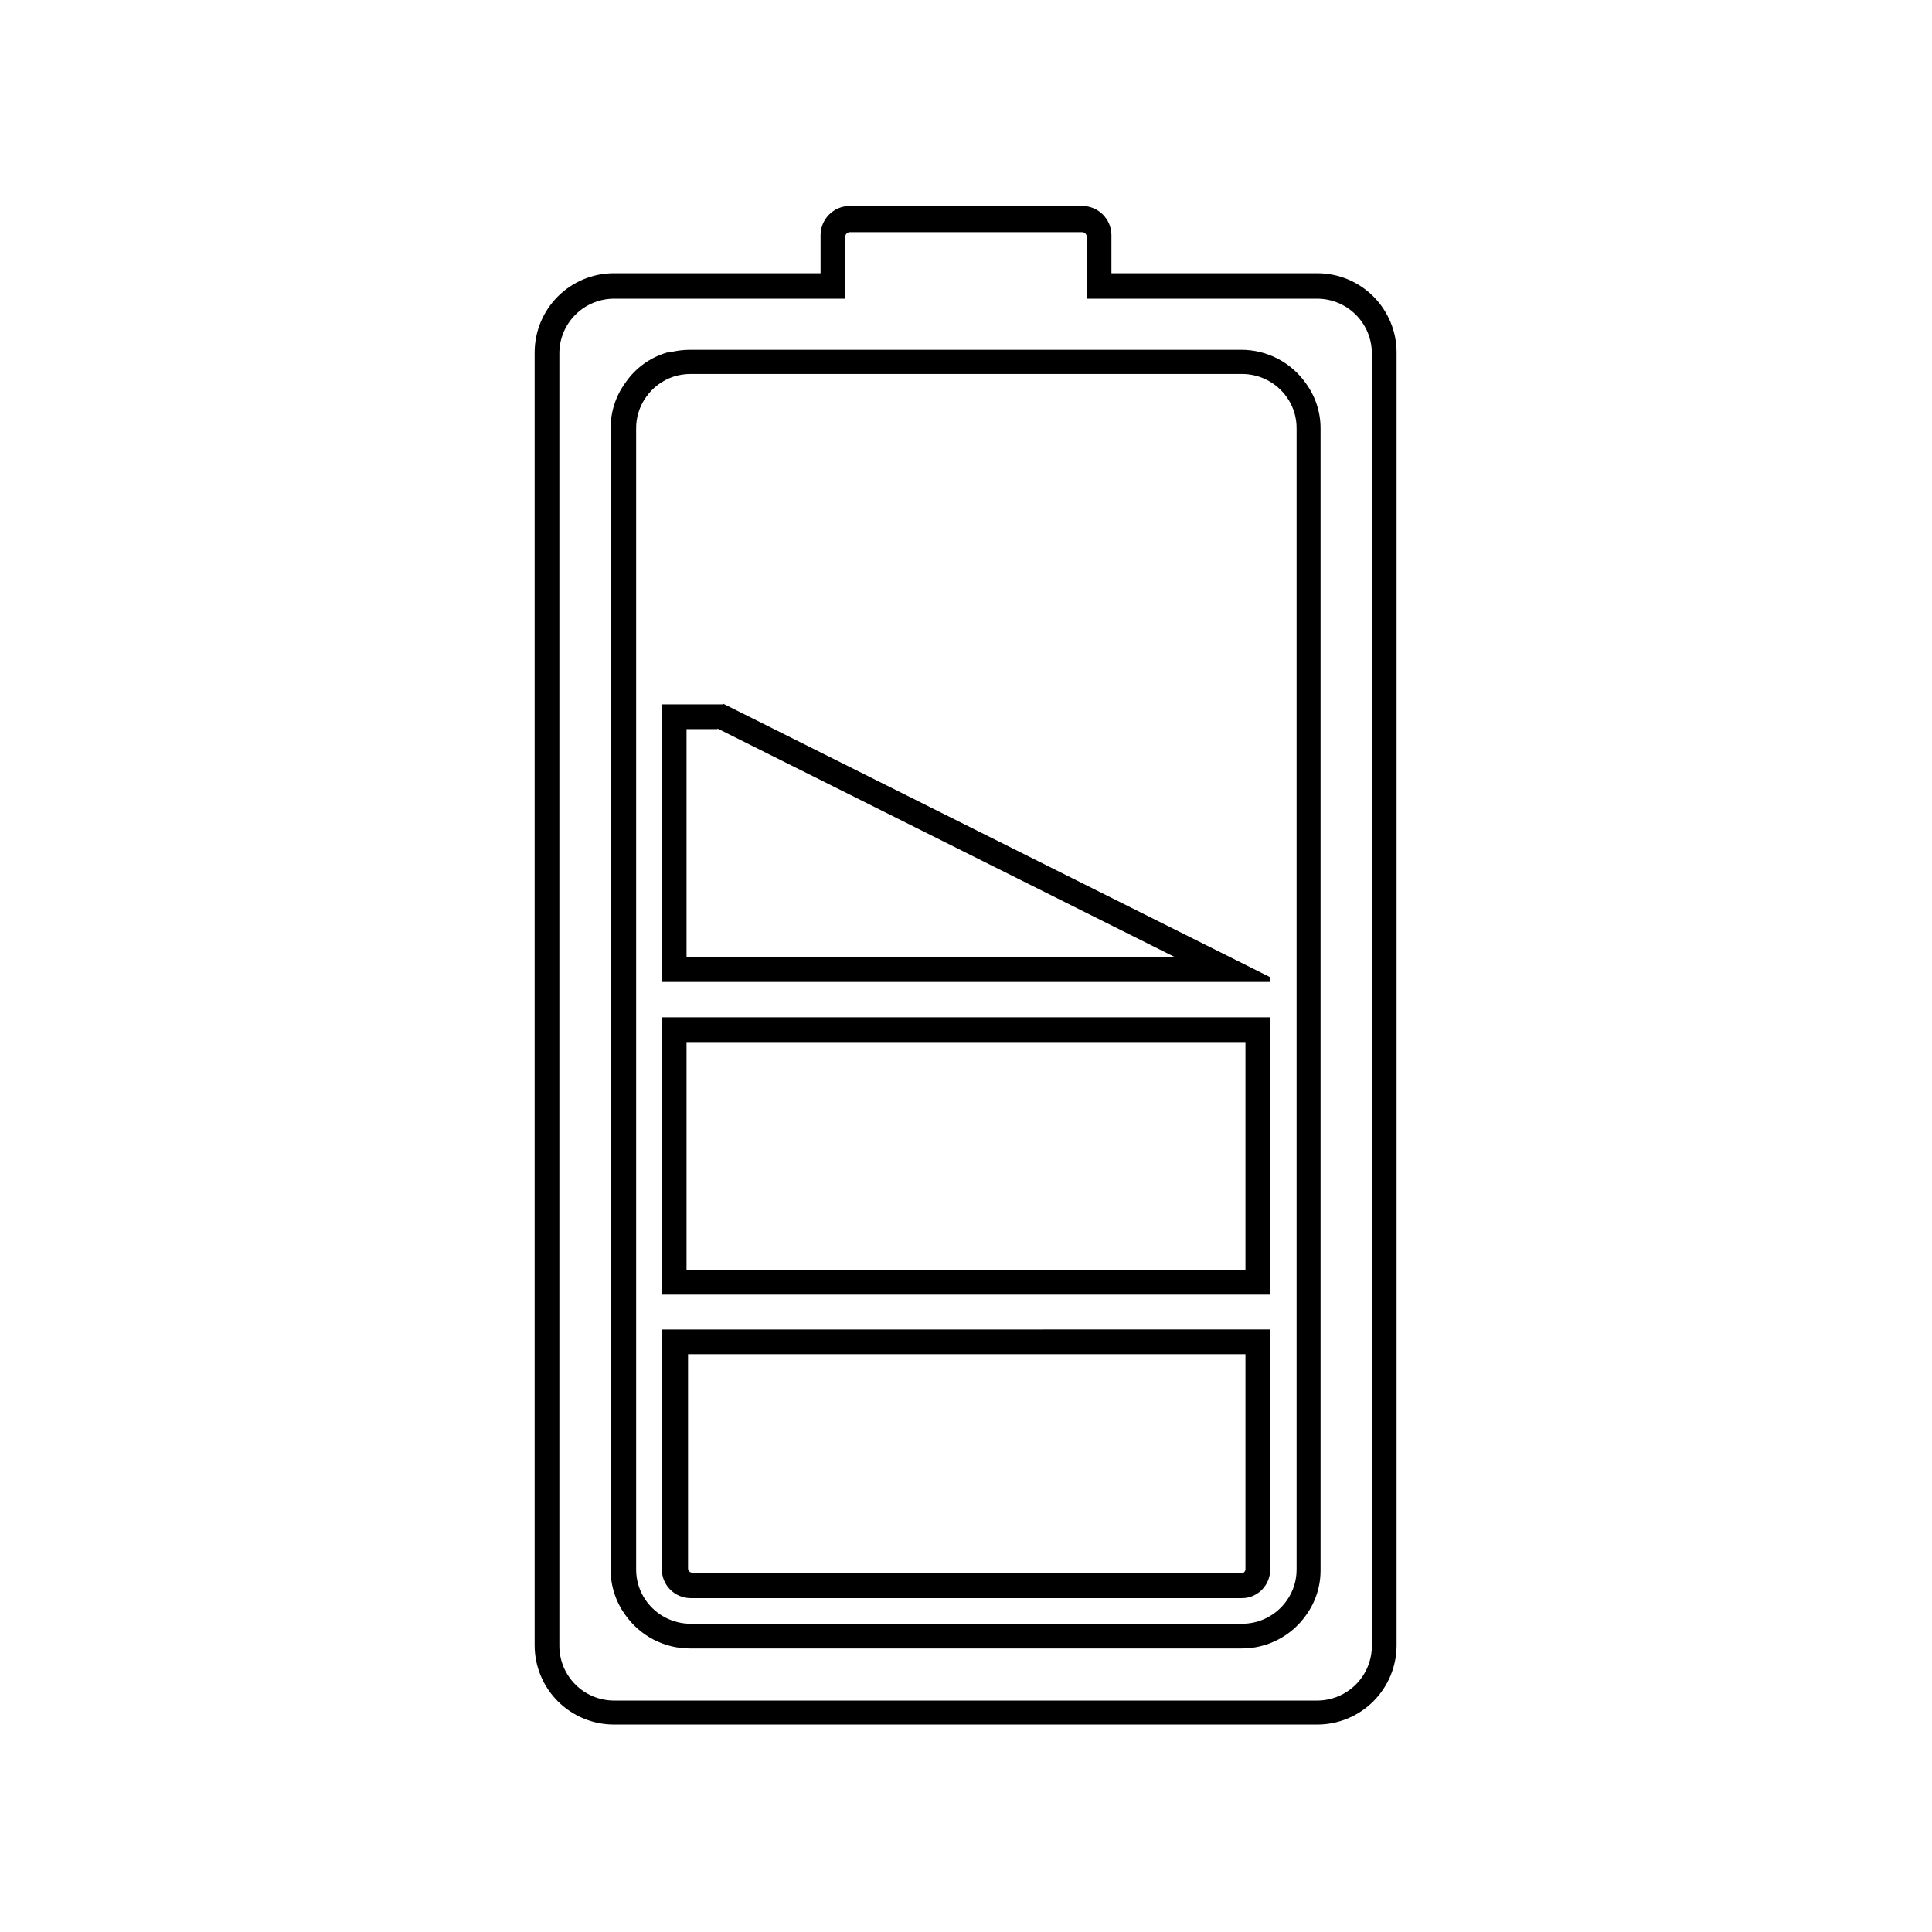 <?xml version="1.0" encoding="UTF-8"?>
<!-- Uploaded to: SVG Find, www.svgrepo.com, Generator: SVG Find Mixer Tools -->
<svg fill="#000000" width="800px" height="800px" version="1.1" viewBox="144 144 512 512" xmlns="http://www.w3.org/2000/svg">
 <g>
  <path d="m334.15 337.07 121.27 60.605h-129.48v-60.457h8.211m1.562-6.551-16.32 0.004v73.555h161.22v-1.258l-144.9-72.449z"/>
  <path d="m474.06 502.88v56.98c0 0.371-0.188 0.715-0.504 0.91h-146.11c-0.613 0-1.109-0.496-1.109-1.109v-56.781h147.72m6.551-6.551-161.22 0.004v63.527c0 4.231 3.426 7.66 7.656 7.66h146.11c1.195 0.008 2.375-0.285 3.426-0.855 2.516-1.328 4.074-3.957 4.031-6.805z"/>
  <path d="m493.1 601.02h-186.41c-5.57 0-10.914-2.215-14.855-6.156-3.938-3.938-6.152-9.281-6.152-14.855v-342.59c0-5.57 2.215-10.914 6.152-14.855 3.941-3.938 9.285-6.152 14.855-6.152h54.766v-10.078 0.004c0-4.285 3.473-7.762 7.758-7.762h61.566c4.285 0 7.758 3.477 7.758 7.762v10.078l54.562-0.004c5.574 0 10.918 2.215 14.855 6.152 3.941 3.941 6.156 9.285 6.156 14.855v342.59c0 5.574-2.215 10.918-6.156 14.855-3.938 3.941-9.281 6.156-14.855 6.156zm-186.41-377.86v-0.004c-3.828 0.016-7.5 1.543-10.207 4.25-2.711 2.711-4.238 6.379-4.25 10.211v342.59c0.012 3.832 1.539 7.5 4.25 10.211 2.707 2.707 6.379 4.234 10.207 4.25h186.41c3.832-0.016 7.5-1.543 10.211-4.25 2.707-2.711 4.234-6.379 4.25-10.211v-342.59c-0.016-3.832-1.543-7.5-4.25-10.211-2.711-2.707-6.379-4.234-10.211-4.25h-61.109v-16.422c0-0.32-0.129-0.629-0.355-0.855-0.227-0.227-0.535-0.355-0.855-0.355h-61.566c-0.668 0-1.207 0.543-1.207 1.211v16.422zm166.26 357.7h-146.11c-6.848 0.004-13.266-3.348-17.18-8.969-2.531-3.5-3.875-7.723-3.828-12.043v-302.29c-0.043-4.344 1.316-8.582 3.879-12.09 2.652-3.91 6.594-6.762 11.137-8.062h0.555-0.004c1.777-0.461 3.606-0.699 5.441-0.703h146.11c6.852-0.008 13.27 3.344 17.18 8.969 2.535 3.496 3.879 7.719 3.832 12.039v302.29c0.043 4.344-1.32 8.586-3.883 12.094-3.934 5.543-10.328 8.816-17.129 8.766zm-150.44-337.05c-2.961 0.969-5.527 2.883-7.305 5.441-1.73 2.426-2.648 5.336-2.621 8.312v302.29c-0.027 2.957 0.871 5.848 2.57 8.266 2.715 3.883 7.152 6.195 11.891 6.195h146.11c4.711 0.004 9.129-2.289 11.84-6.144 1.73-2.426 2.648-5.336 2.617-8.316v-302.29c0.031-2.953-0.867-5.844-2.566-8.262-2.715-3.883-7.152-6.195-11.891-6.195h-146.11c-1.379 0.004-2.75 0.188-4.082 0.555z"/>
  <path d="m474.06 420.15v60.457h-148.12v-60.457h148.12m6.551-6.551h-161.22v73.504h161.22v-73.707z"/>
 </g>
</svg>
